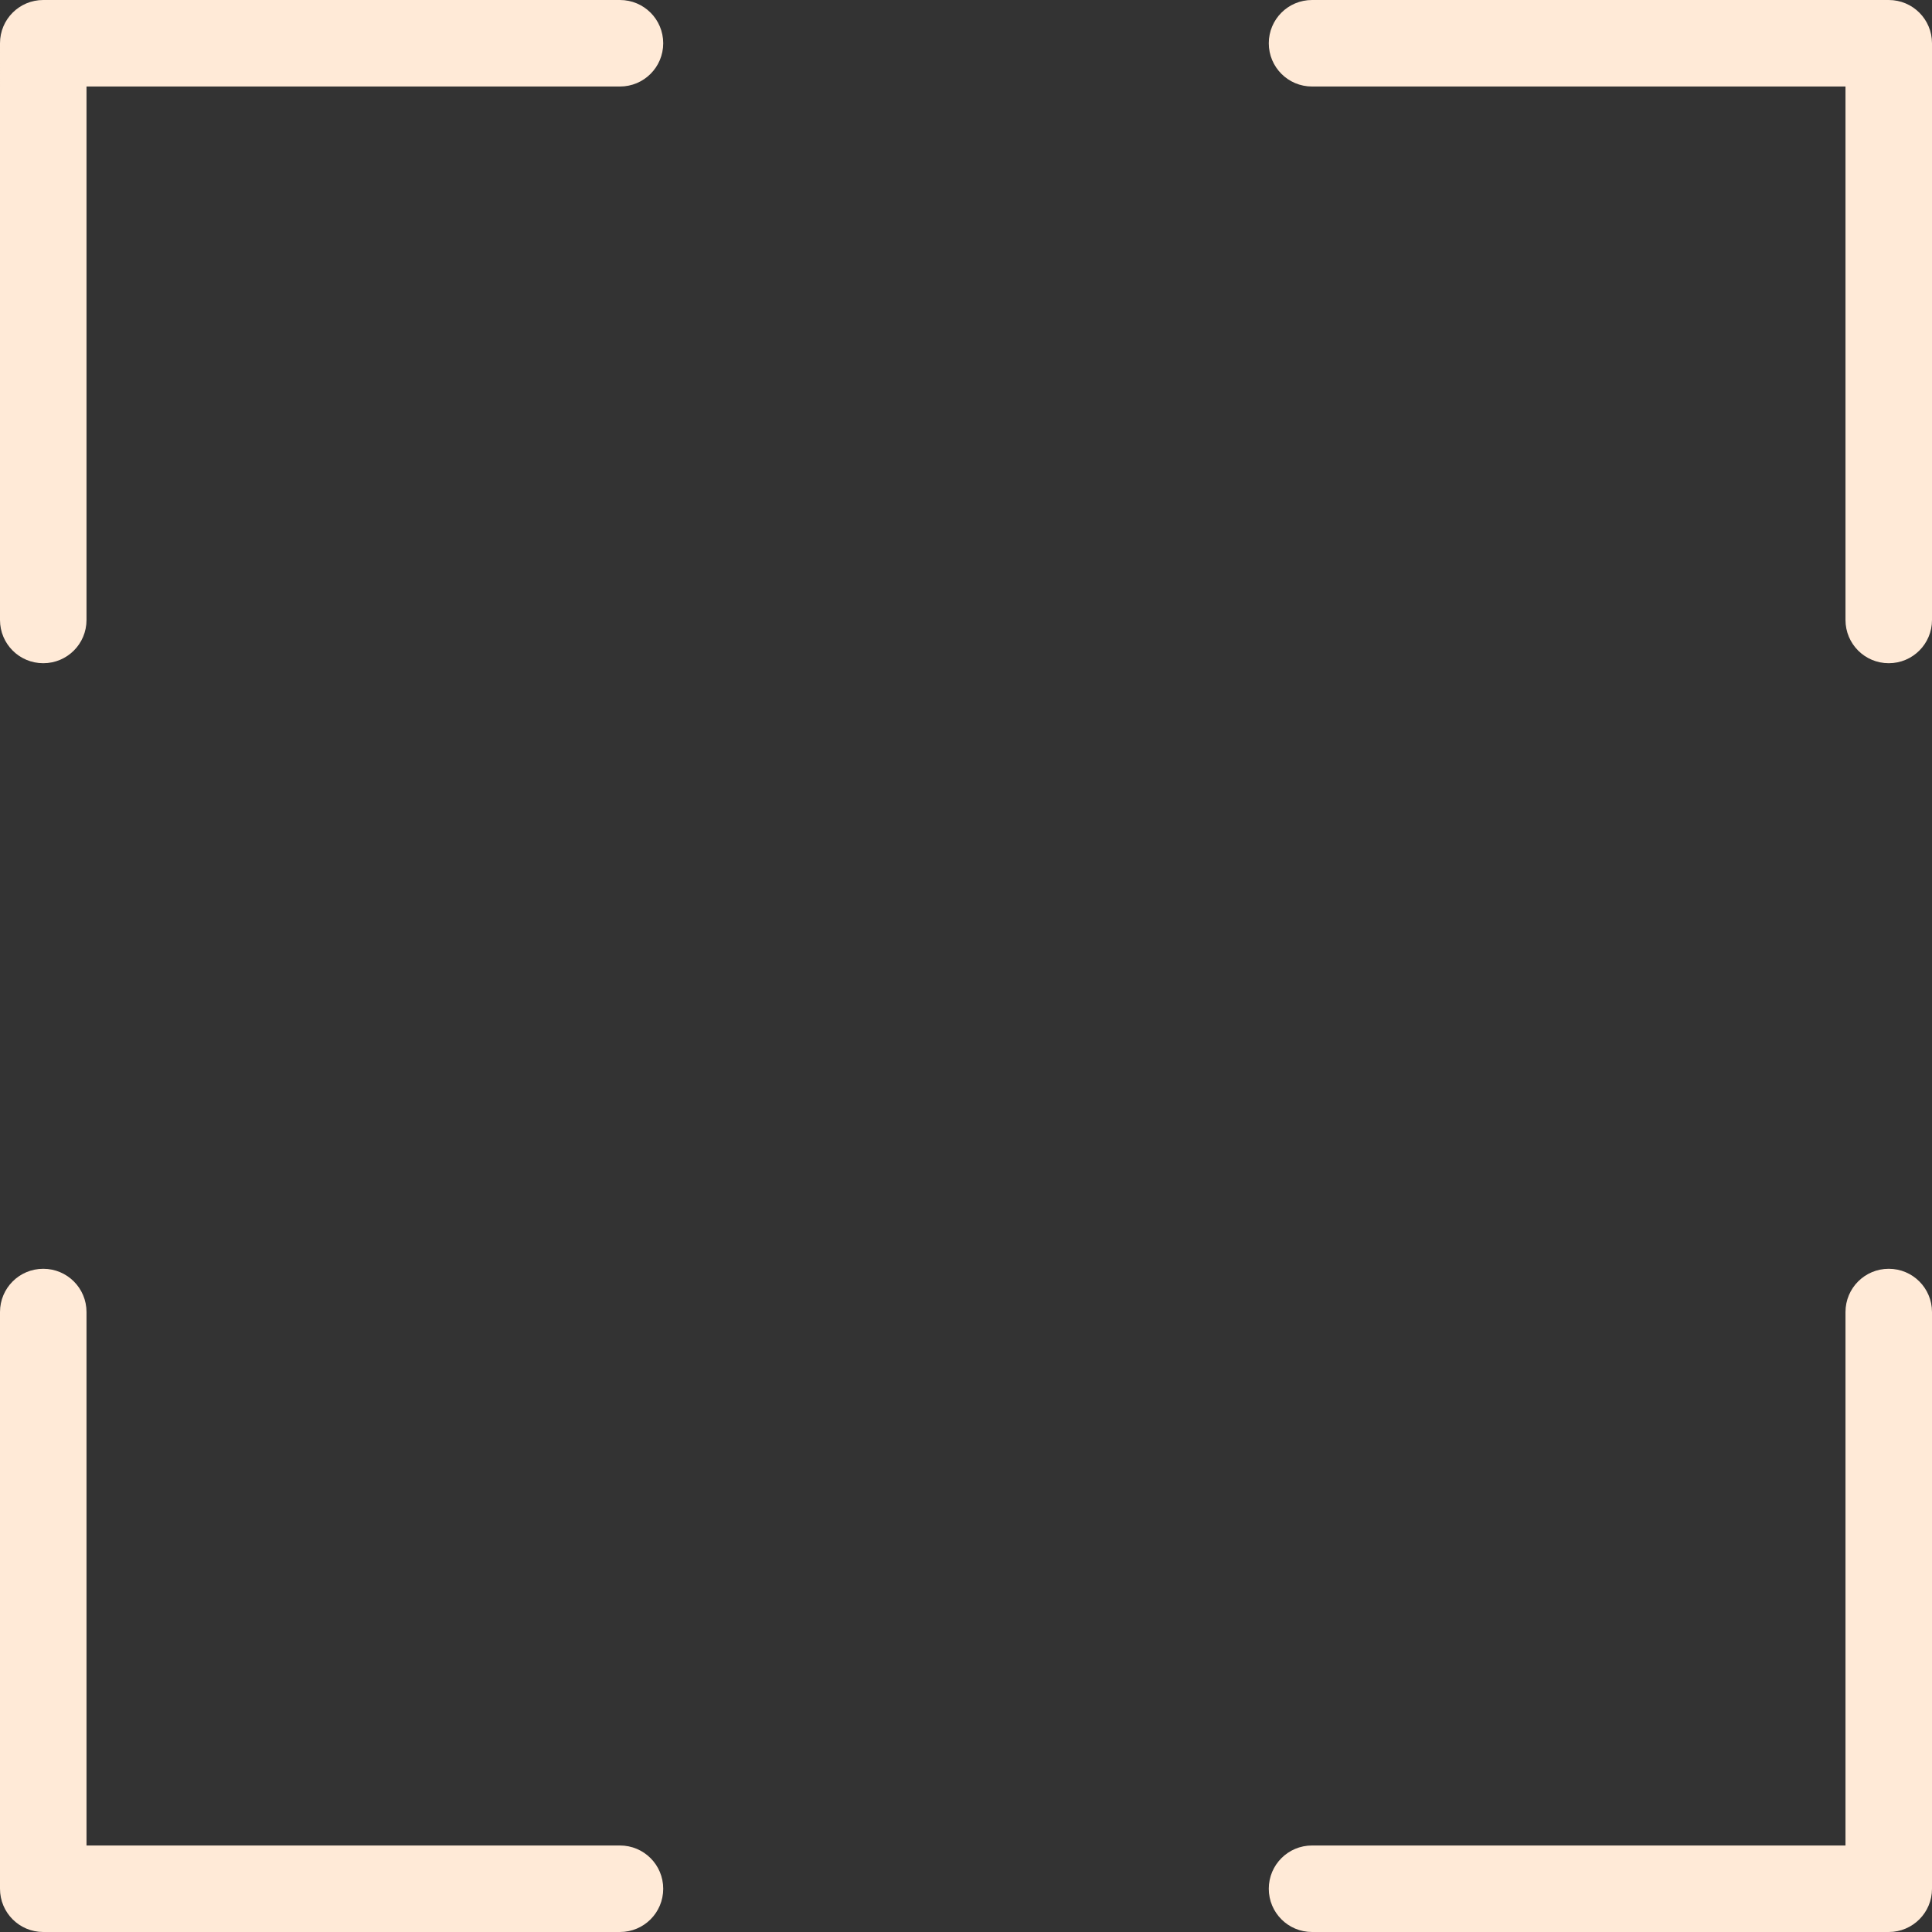 <?xml version="1.0" encoding="UTF-8"?> <svg xmlns="http://www.w3.org/2000/svg" width="18" height="18" viewBox="0 0 18 18" fill="none"><rect x="0" y="0" width="18" height="18" fill="#333333" stroke="none"/><path d="M5.776 0.806C5.999 0.806 6.179 0.626 6.179 0.403C6.179 0.18 5.999 0 5.776 0V0.806ZM0.403 0.403V0C0.18 0 4.03532e-05 0.18 4.03532e-05 0.403H0.403ZM0 5.776C0 5.999 0.18 6.179 0.403 6.179C0.626 6.179 0.806 5.999 0.806 5.776H0ZM17.194 5.776C17.194 5.999 17.374 6.179 17.597 6.179C17.82 6.179 18 5.999 18 5.776H17.194ZM17.597 0.403H18C18 0.18 17.82 4.03531e-05 17.597 4.03531e-05V0.403ZM12.224 0C12.001 0 11.821 0.18 11.821 0.403C11.821 0.626 12.001 0.806 12.224 0.806V0ZM12.224 17.194C12.001 17.194 11.821 17.374 11.821 17.597C11.821 17.82 12.001 18 12.224 18V17.194ZM17.597 17.597V18C17.82 18 18 17.82 18 17.597H17.597ZM18 12.224C18 12.001 17.82 11.821 17.597 11.821C17.374 11.821 17.194 12.001 17.194 12.224H18ZM0.806 12.224C0.806 12.001 0.626 11.821 0.403 11.821C0.18 11.821 0 12.001 0 12.224H0.806ZM0.403 17.597H0C0 17.82 0.18 18 0.403 18V17.597ZM5.776 18C5.999 18 6.179 17.82 6.179 17.597C6.179 17.374 5.999 17.194 5.776 17.194V18ZM5.776 0H0.403V0.806H5.776V0ZM4.03532e-05 0.403L0 5.776H0.806L0.806 0.403H4.03532e-05ZM18 5.776V0.403H17.194V5.776H18ZM17.597 4.03531e-05L12.224 0V0.806L17.597 0.806L17.597 4.03531e-05ZM12.224 18H17.597V17.194H12.224V18ZM18 17.597L18 12.224H17.194L17.194 17.597H18ZM0 12.224V17.597H0.806V12.224H0ZM0.403 18L5.776 18V17.194L0.403 17.194V18Z" fill="#FFEAD7"></path></svg> 